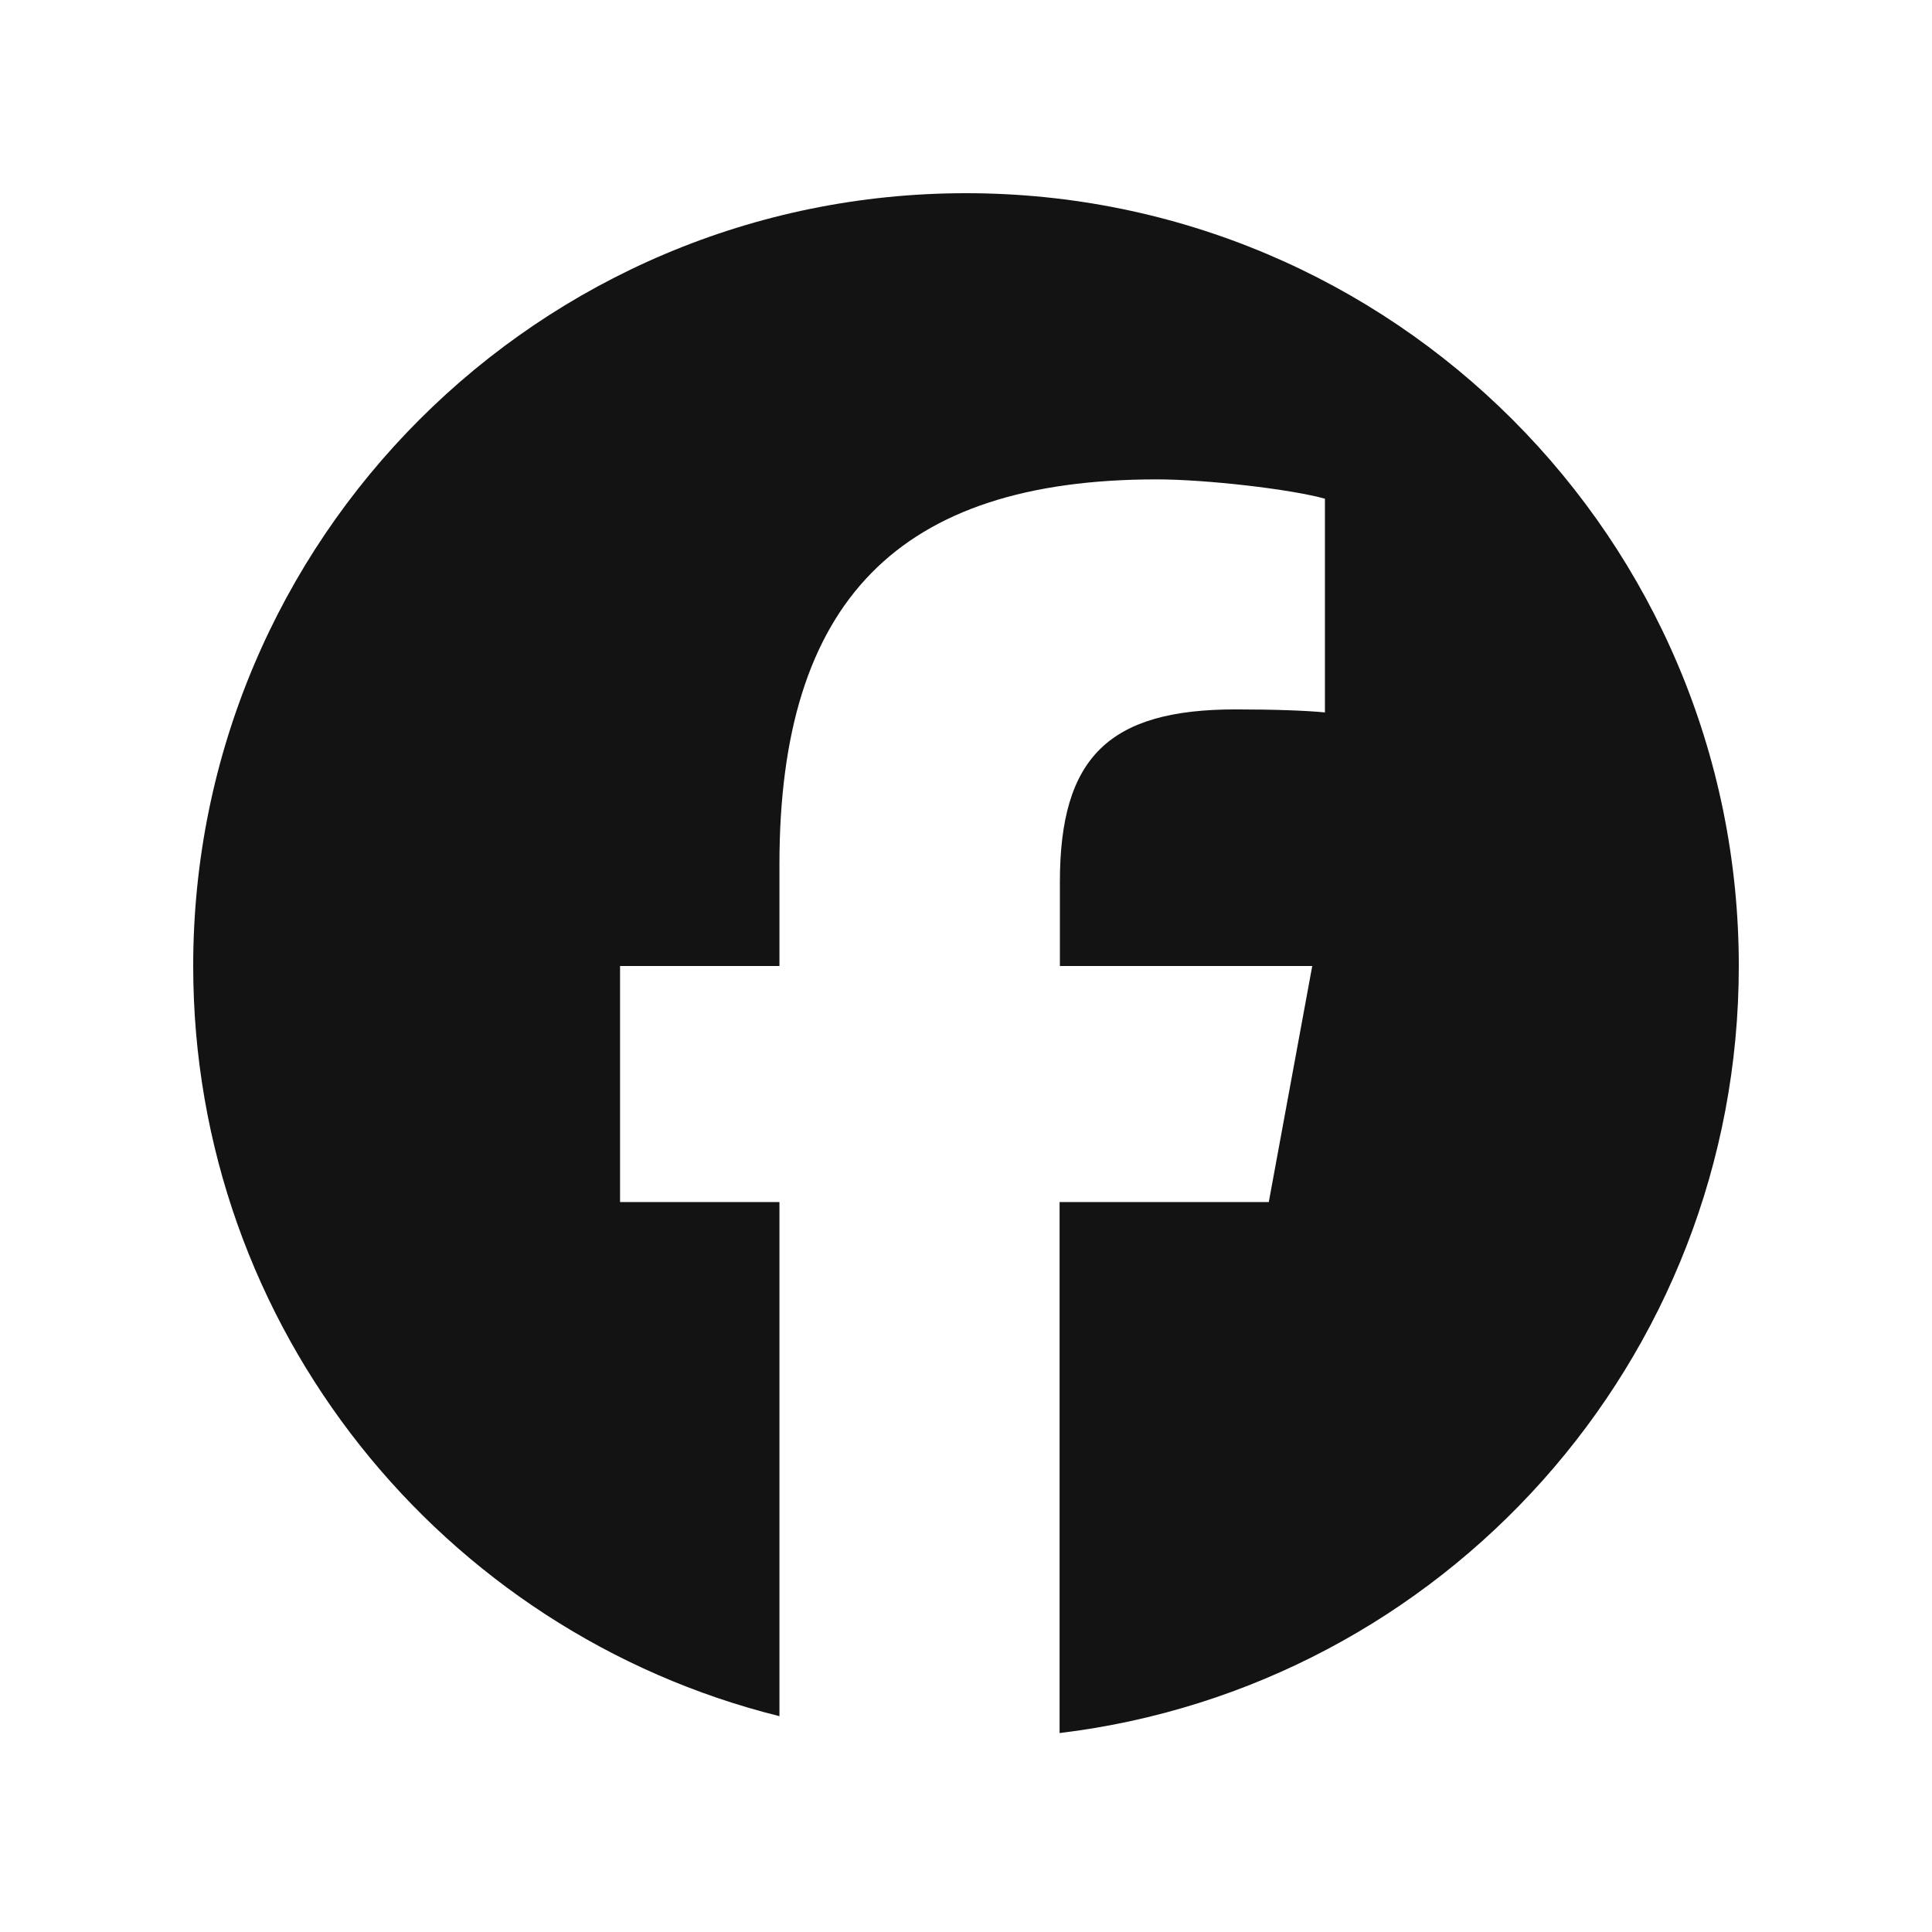 <svg width="640" height="640" viewBox="0 0 640 640" fill="none" xmlns="http://www.w3.org/2000/svg">
<path d="M576 320C576 178.6 461.4 64 320 64C178.6 64 64 178.6 64 320C64 440 146.7 540.8 258.2 568.5V398.2H205.4V320H258.2V286.3C258.2 199.2 297.6 158.8 383.2 158.8C399.4 158.8 427.4 162 438.9 165.2V236C432.9 235.4 422.4 235 409.3 235C367.3 235 351.1 250.9 351.1 292.2V320H434.7L420.3 398.2H351V574.1C477.8 558.8 576 450.9 576 320Z" fill="#131314"/>
</svg>

